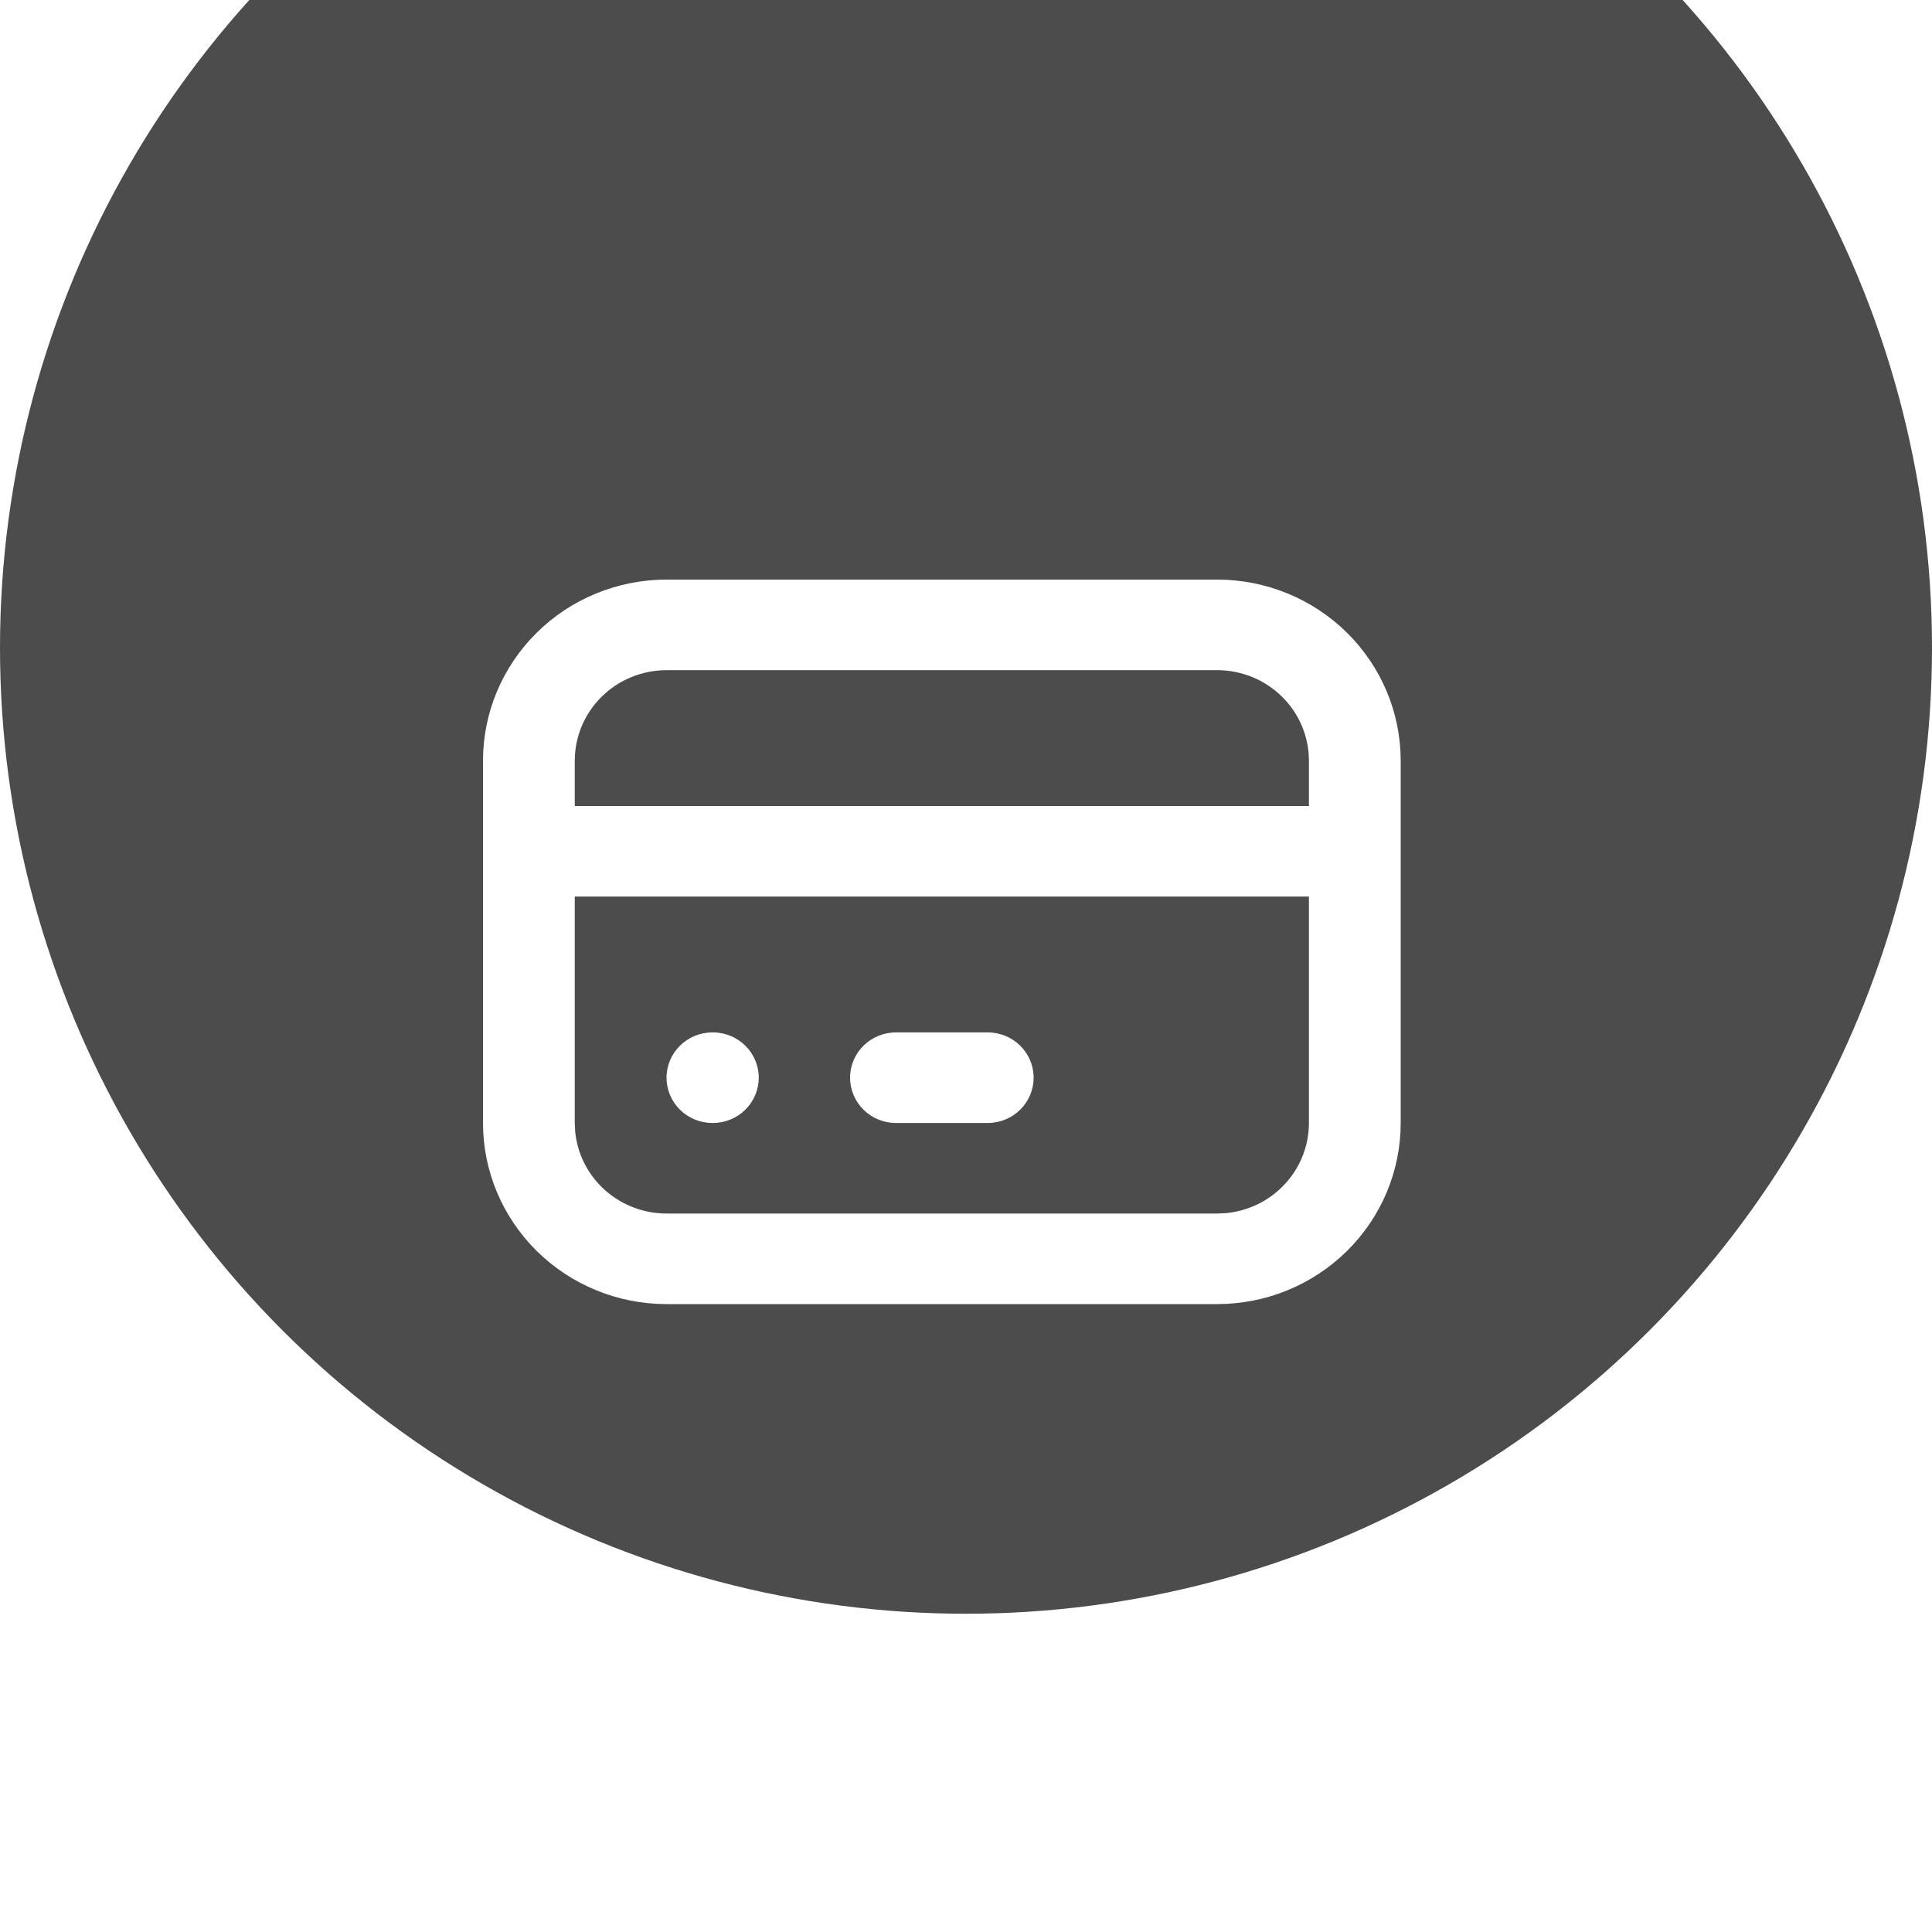 <?xml version="1.0" encoding="UTF-8"?> <svg xmlns="http://www.w3.org/2000/svg" width="40" height="40" viewBox="0 0 40 40" fill="none"><g filter="url(#filter0_i_778_2024)"><circle cx="20" cy="20" r="20" fill="#4C4C4C"></circle></g><path d="M27.1 18.562H11.9V23.25L11.909 23.435C11.952 23.864 12.145 24.268 12.457 24.576C12.813 24.927 13.296 25.125 13.8 25.125H25.2L25.387 25.116C25.823 25.073 26.232 24.884 26.543 24.576C26.9 24.224 27.1 23.747 27.1 23.25V18.562ZM14.759 21.375C15.284 21.375 15.709 21.795 15.709 22.312C15.709 22.83 15.284 23.25 14.759 23.25H14.75C14.225 23.25 13.8 22.83 13.8 22.312C13.8 21.795 14.225 21.375 14.75 21.375H14.759ZM20.45 21.375C20.975 21.375 21.4 21.795 21.4 22.312C21.4 22.83 20.975 23.25 20.45 23.25H18.55C18.025 23.25 17.6 22.83 17.6 22.312C17.6 21.795 18.025 21.375 18.55 21.375H20.45ZM27.1 15.75C27.1 15.253 26.9 14.776 26.543 14.424C26.187 14.073 25.704 13.875 25.2 13.875H13.8C13.296 13.875 12.813 14.073 12.457 14.424C12.1 14.776 11.9 15.253 11.9 15.75V16.688H27.1V15.75ZM29 23.25C29 24.245 28.599 25.198 27.887 25.901C27.174 26.605 26.208 27 25.2 27H13.8C12.792 27 11.826 26.605 11.113 25.901C10.401 25.198 10 24.245 10 23.25V15.75C10 14.755 10.401 13.802 11.113 13.099C11.826 12.395 12.792 12 13.8 12H25.2C26.208 12 27.174 12.395 27.887 13.099C28.599 13.802 29 14.755 29 15.75V23.25Z" fill="white"></path><defs><filter id="filter0_i_778_2024" x="0" y="-6.589" width="40" height="46.589" filterUnits="userSpaceOnUse" color-interpolation-filters="sRGB"><feFlood flood-opacity="0" result="BackgroundImageFix"></feFlood><feBlend mode="normal" in="SourceGraphic" in2="BackgroundImageFix" result="shape"></feBlend><feColorMatrix in="SourceAlpha" type="matrix" values="0 0 0 0 0 0 0 0 0 0 0 0 0 0 0 0 0 0 127 0" result="hardAlpha"></feColorMatrix><feOffset dy="-6.589"></feOffset><feGaussianBlur stdDeviation="4.393"></feGaussianBlur><feComposite in2="hardAlpha" operator="arithmetic" k2="-1" k3="1"></feComposite><feColorMatrix type="matrix" values="0 0 0 0 0.138 0 0 0 0 0.138 0 0 0 0 0.138 0 0 0 0.5 0"></feColorMatrix><feBlend mode="normal" in2="shape" result="effect1_innerShadow_778_2024"></feBlend></filter></defs></svg> 